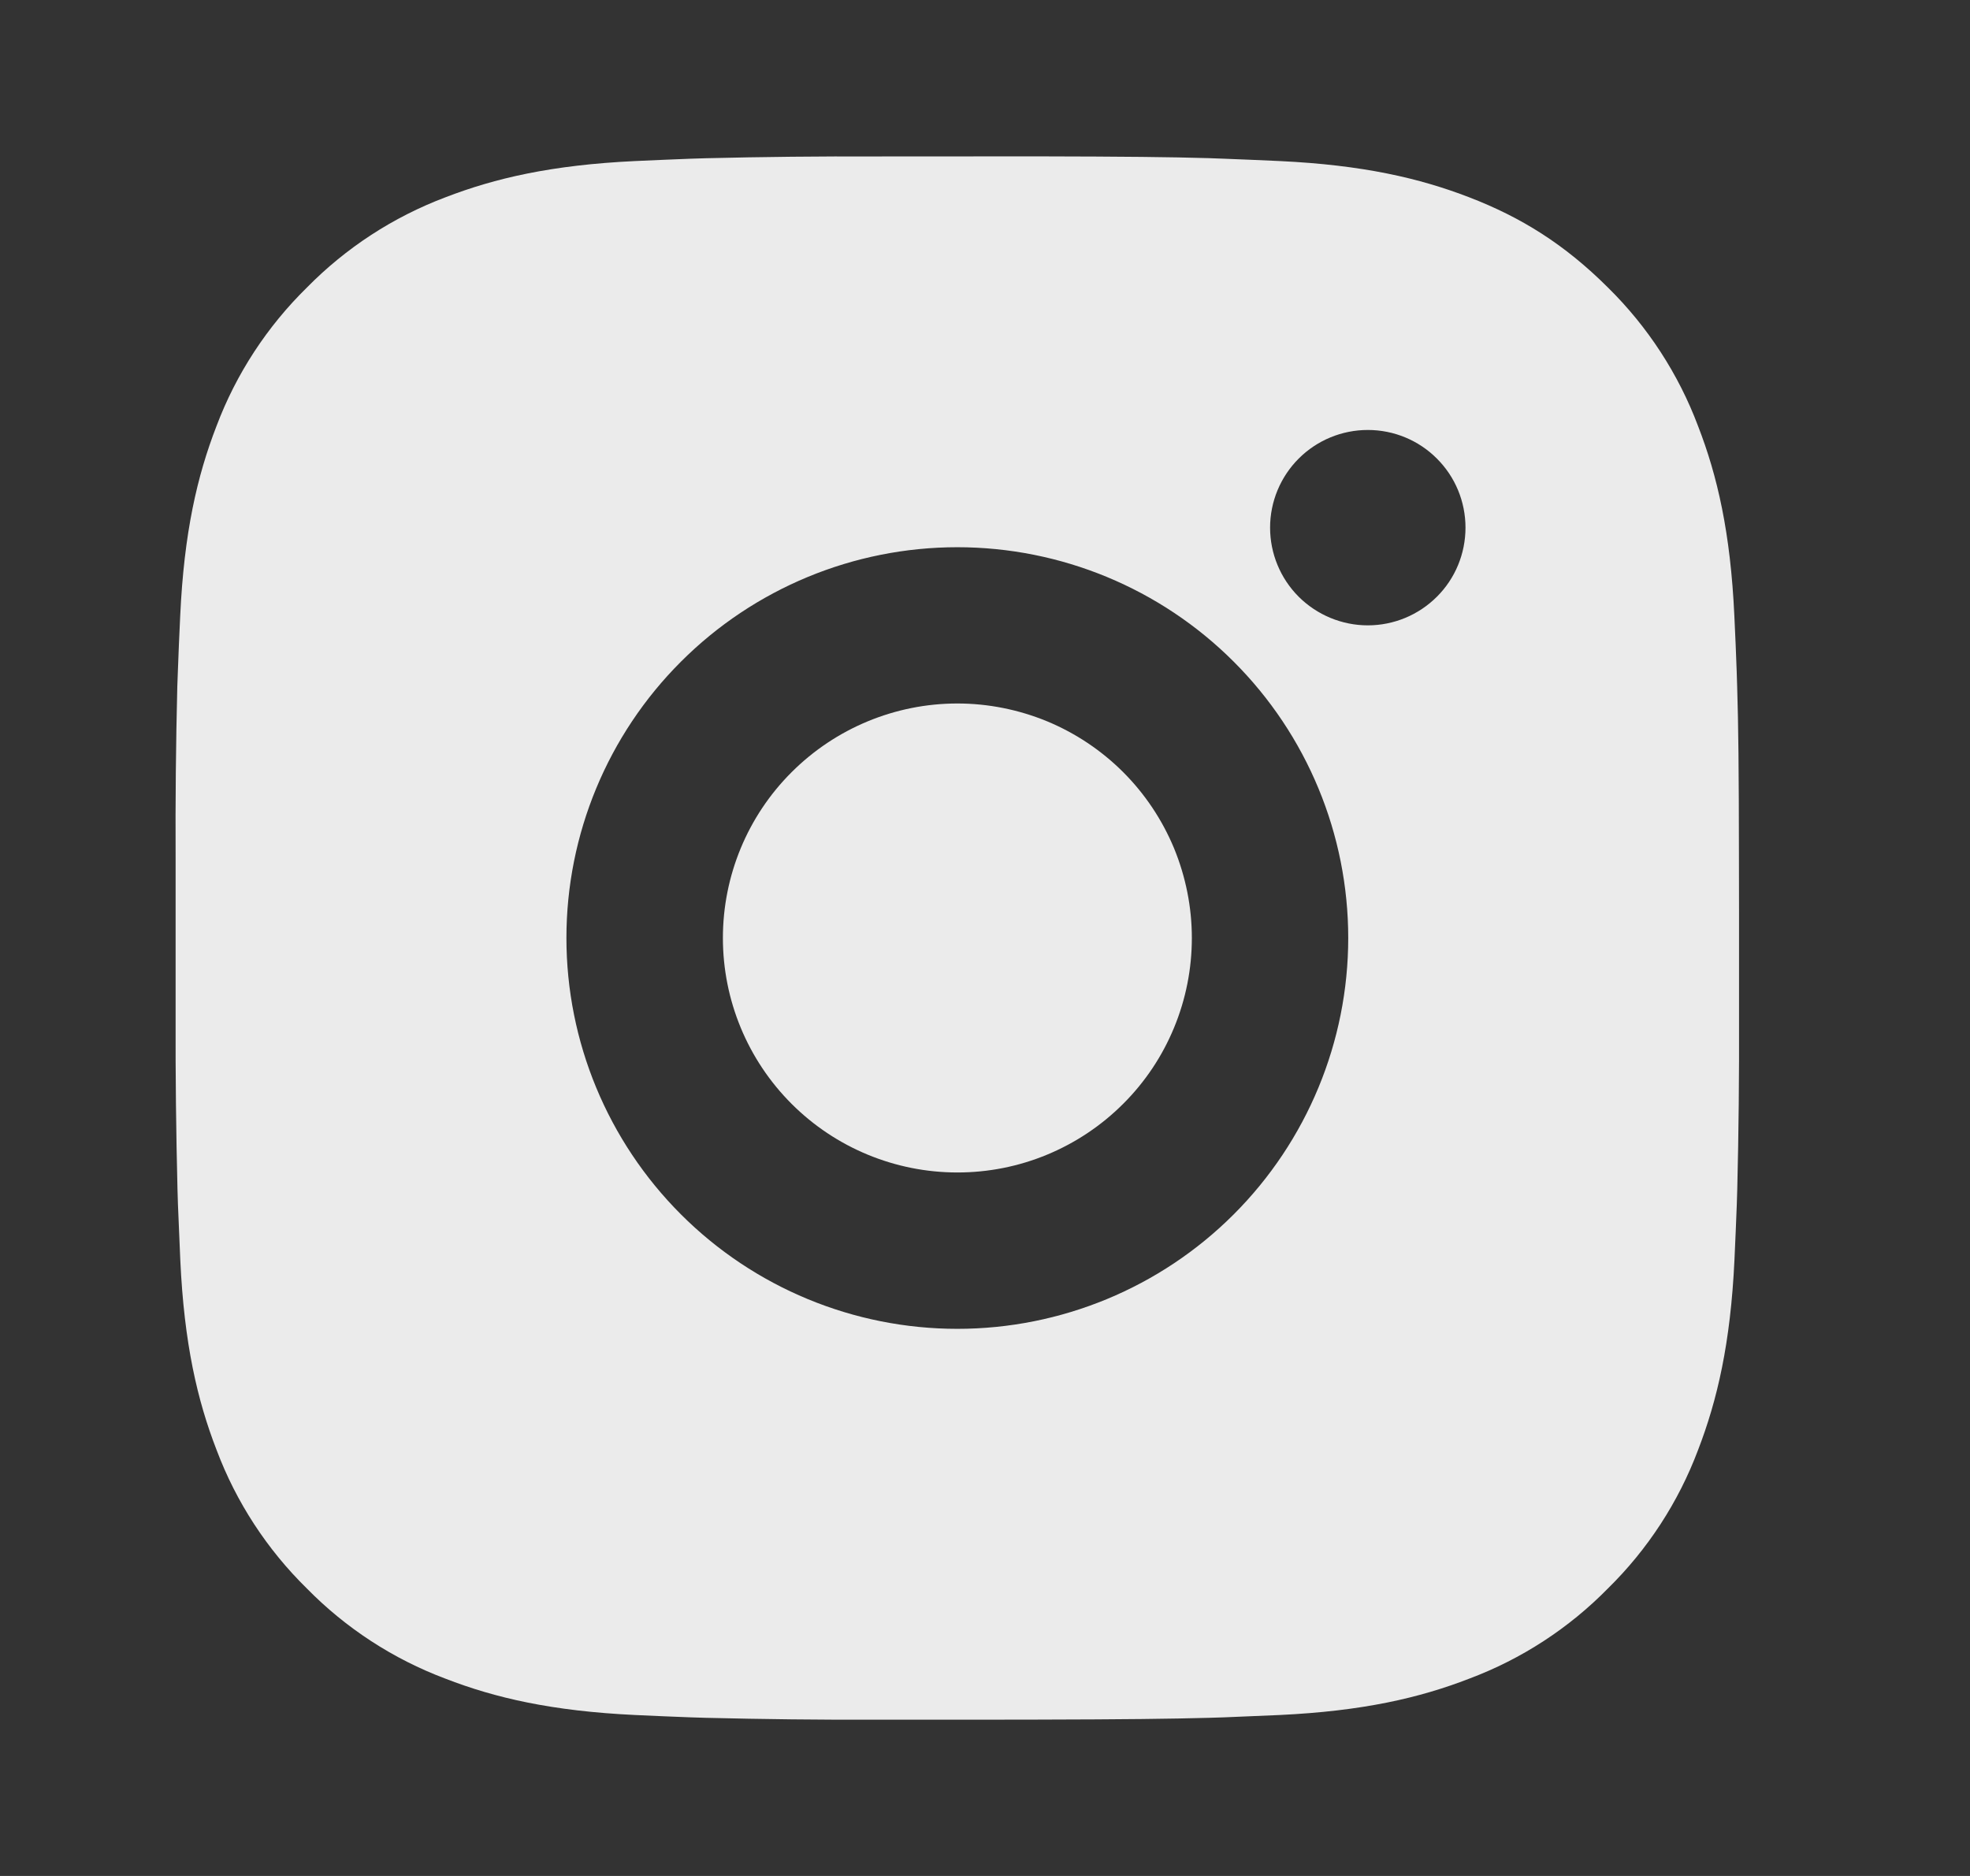 <svg width="21" height="20" viewBox="0 0 21 20" fill="none" xmlns="http://www.w3.org/2000/svg">
<rect x="0" y="0" width="21" height="20" fill="#333333" stroke="none"/>
<path d="M11.062 1.667C11.999 1.669 12.475 1.674 12.886 1.686L13.047 1.692C13.234 1.699 13.418 1.707 13.641 1.717C14.527 1.759 15.132 1.899 15.663 2.104C16.213 2.316 16.677 2.603 17.14 3.065C17.564 3.482 17.892 3.986 18.101 4.542C18.307 5.073 18.447 5.678 18.488 6.565C18.498 6.787 18.507 6.971 18.513 7.159L18.518 7.32C18.531 7.73 18.536 8.206 18.537 9.144L18.538 9.765V10.857C18.54 11.465 18.534 12.073 18.519 12.68L18.514 12.842C18.507 13.03 18.499 13.214 18.489 13.435C18.447 14.323 18.306 14.927 18.101 15.459C17.892 16.015 17.564 16.519 17.14 16.935C16.724 17.359 16.22 17.687 15.663 17.896C15.132 18.102 14.527 18.242 13.641 18.284L13.047 18.309L12.886 18.314C12.475 18.325 11.999 18.331 11.062 18.333L10.44 18.334H9.349C8.741 18.336 8.133 18.329 7.525 18.314L7.363 18.309C7.165 18.302 6.968 18.293 6.77 18.284C5.883 18.242 5.278 18.102 4.747 17.896C4.191 17.687 3.687 17.359 3.271 16.935C2.847 16.519 2.518 16.015 2.309 15.459C2.103 14.928 1.963 14.323 1.922 13.435L1.897 12.842L1.892 12.68C1.877 12.073 1.87 11.465 1.872 10.857V9.144C1.869 8.536 1.875 7.928 1.89 7.32L1.896 7.159C1.902 6.971 1.911 6.787 1.921 6.565C1.962 5.678 2.102 5.074 2.308 4.542C2.518 3.985 2.847 3.482 3.272 3.065C3.688 2.642 4.191 2.314 4.747 2.104C5.278 1.899 5.882 1.759 6.77 1.717C6.992 1.707 7.177 1.699 7.363 1.692L7.525 1.687C8.133 1.672 8.74 1.666 9.348 1.668L11.062 1.667ZM10.205 5.834C9.1 5.834 8.04 6.273 7.259 7.054C6.477 7.835 6.038 8.895 6.038 10C6.038 11.105 6.477 12.165 7.259 12.947C8.04 13.728 9.1 14.167 10.205 14.167C11.31 14.167 12.37 13.728 13.151 12.947C13.933 12.165 14.372 11.105 14.372 10C14.372 8.895 13.933 7.835 13.151 7.054C12.37 6.273 11.31 5.834 10.205 5.834ZM10.205 7.5C10.533 7.5 10.858 7.565 11.162 7.69C11.465 7.816 11.741 8 11.973 8.232C12.205 8.464 12.389 8.74 12.515 9.043C12.64 9.347 12.705 9.672 12.705 10C12.705 10.328 12.641 10.653 12.515 10.957C12.39 11.26 12.206 11.536 11.973 11.768C11.741 12 11.466 12.184 11.162 12.31C10.859 12.436 10.534 12.5 10.206 12.5C9.543 12.5 8.907 12.237 8.438 11.768C7.969 11.299 7.706 10.663 7.706 10C7.706 9.337 7.969 8.701 8.438 8.233C8.907 7.764 9.543 7.5 10.206 7.5M14.581 4.584C14.305 4.584 14.04 4.693 13.844 4.889C13.649 5.084 13.539 5.349 13.539 5.625C13.539 5.902 13.649 6.167 13.844 6.362C14.04 6.557 14.305 6.667 14.581 6.667C14.857 6.667 15.122 6.557 15.317 6.362C15.513 6.167 15.622 5.902 15.622 5.625C15.622 5.349 15.513 5.084 15.317 4.889C15.122 4.693 14.857 4.584 14.581 4.584Z" fill="white" fill-opacity="0.9"/>
</svg>
